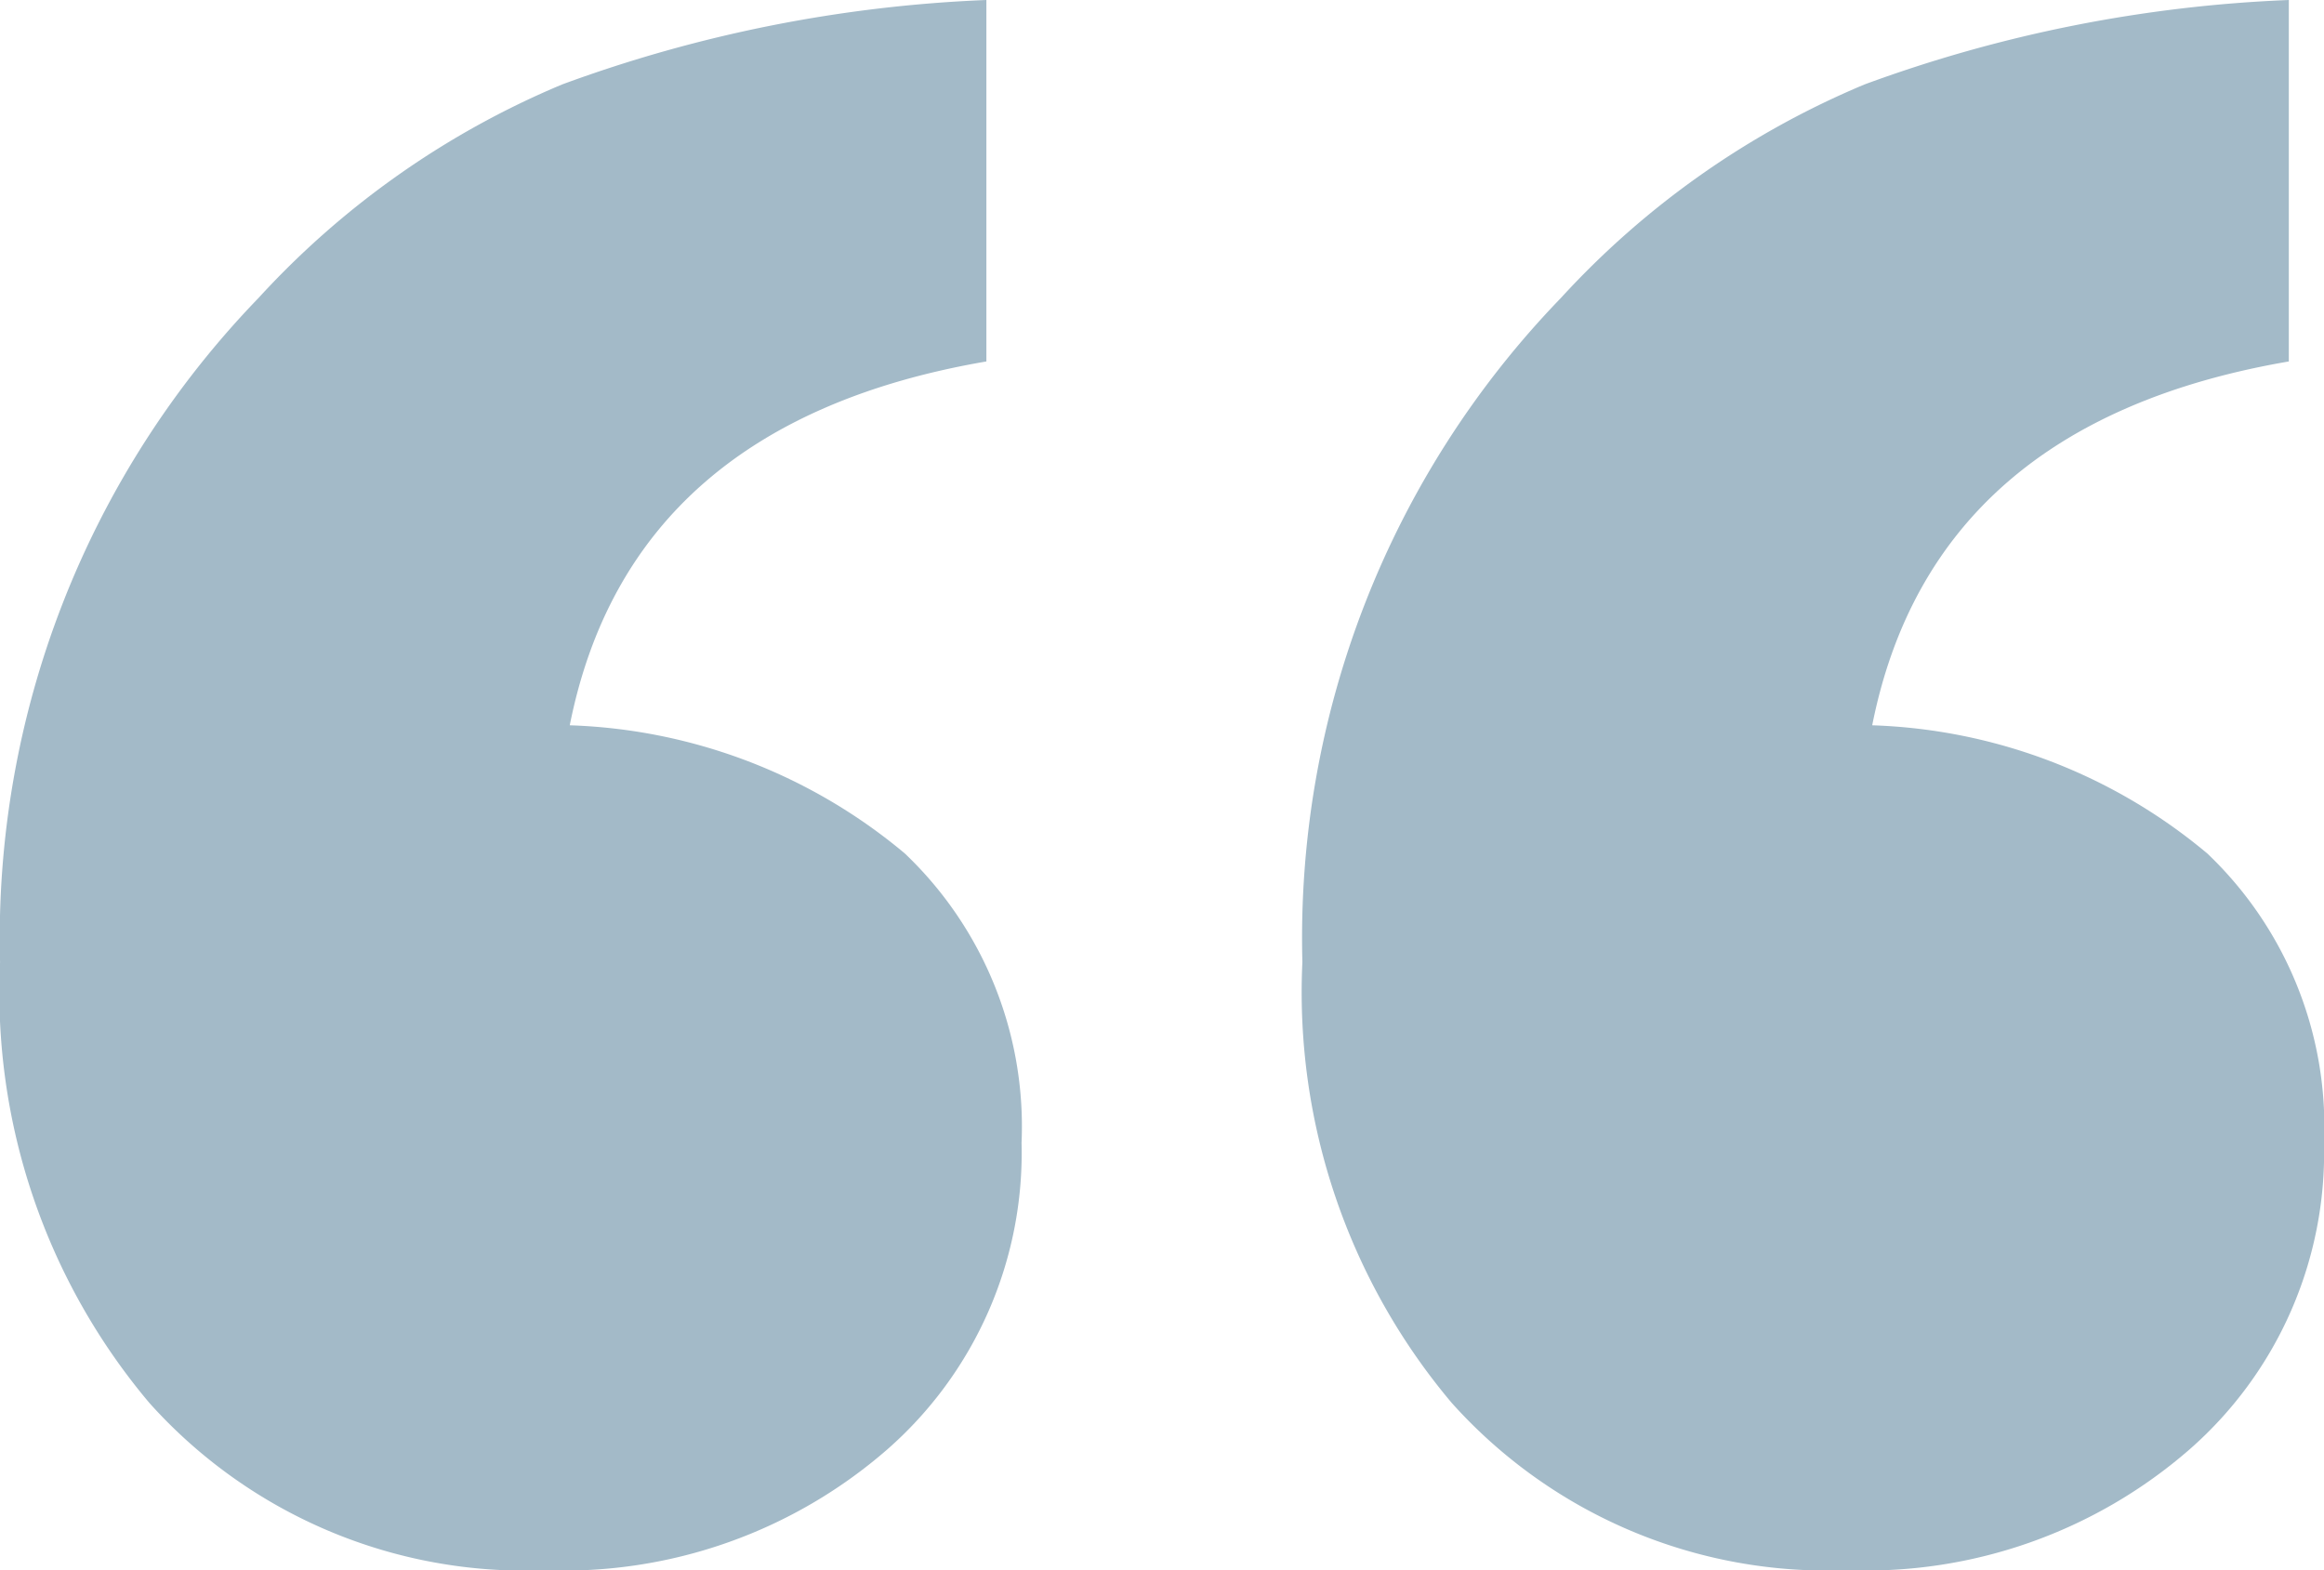 <svg xmlns="http://www.w3.org/2000/svg" width="37" height="25" viewBox="0 0 37 25">
  <path id="Quote" d="M19.376-61.055V-55.3q-5.674.972-6.633,5.793a8.744,8.744,0,0,1,5.335,2.041,6,6,0,0,1,1.858,4.607A6.279,6.279,0,0,1,17.8-37.979a7.843,7.843,0,0,1-5.455,1.925,8.027,8.027,0,0,1-6.294-2.663,10.143,10.143,0,0,1-2.378-7.018A14.66,14.66,0,0,1,7.788-56.311a13.734,13.734,0,0,1,4.835-3.4A22.1,22.1,0,0,1,19.376-61.055Zm20.736,0V-55.3q-5.674.972-6.633,5.793a8.744,8.744,0,0,1,5.335,2.041,6,6,0,0,1,1.858,4.607,6.279,6.279,0,0,1-2.138,4.879,7.843,7.843,0,0,1-5.455,1.925,8.027,8.027,0,0,1-6.294-2.663,10.143,10.143,0,0,1-2.378-7.018,14.66,14.66,0,0,1,4.116-10.575,13.734,13.734,0,0,1,4.835-3.4A22.1,22.1,0,0,1,40.112-61.055Z" transform="translate(-3.672 61.055)" fill="#a3bac8"/>
</svg>
